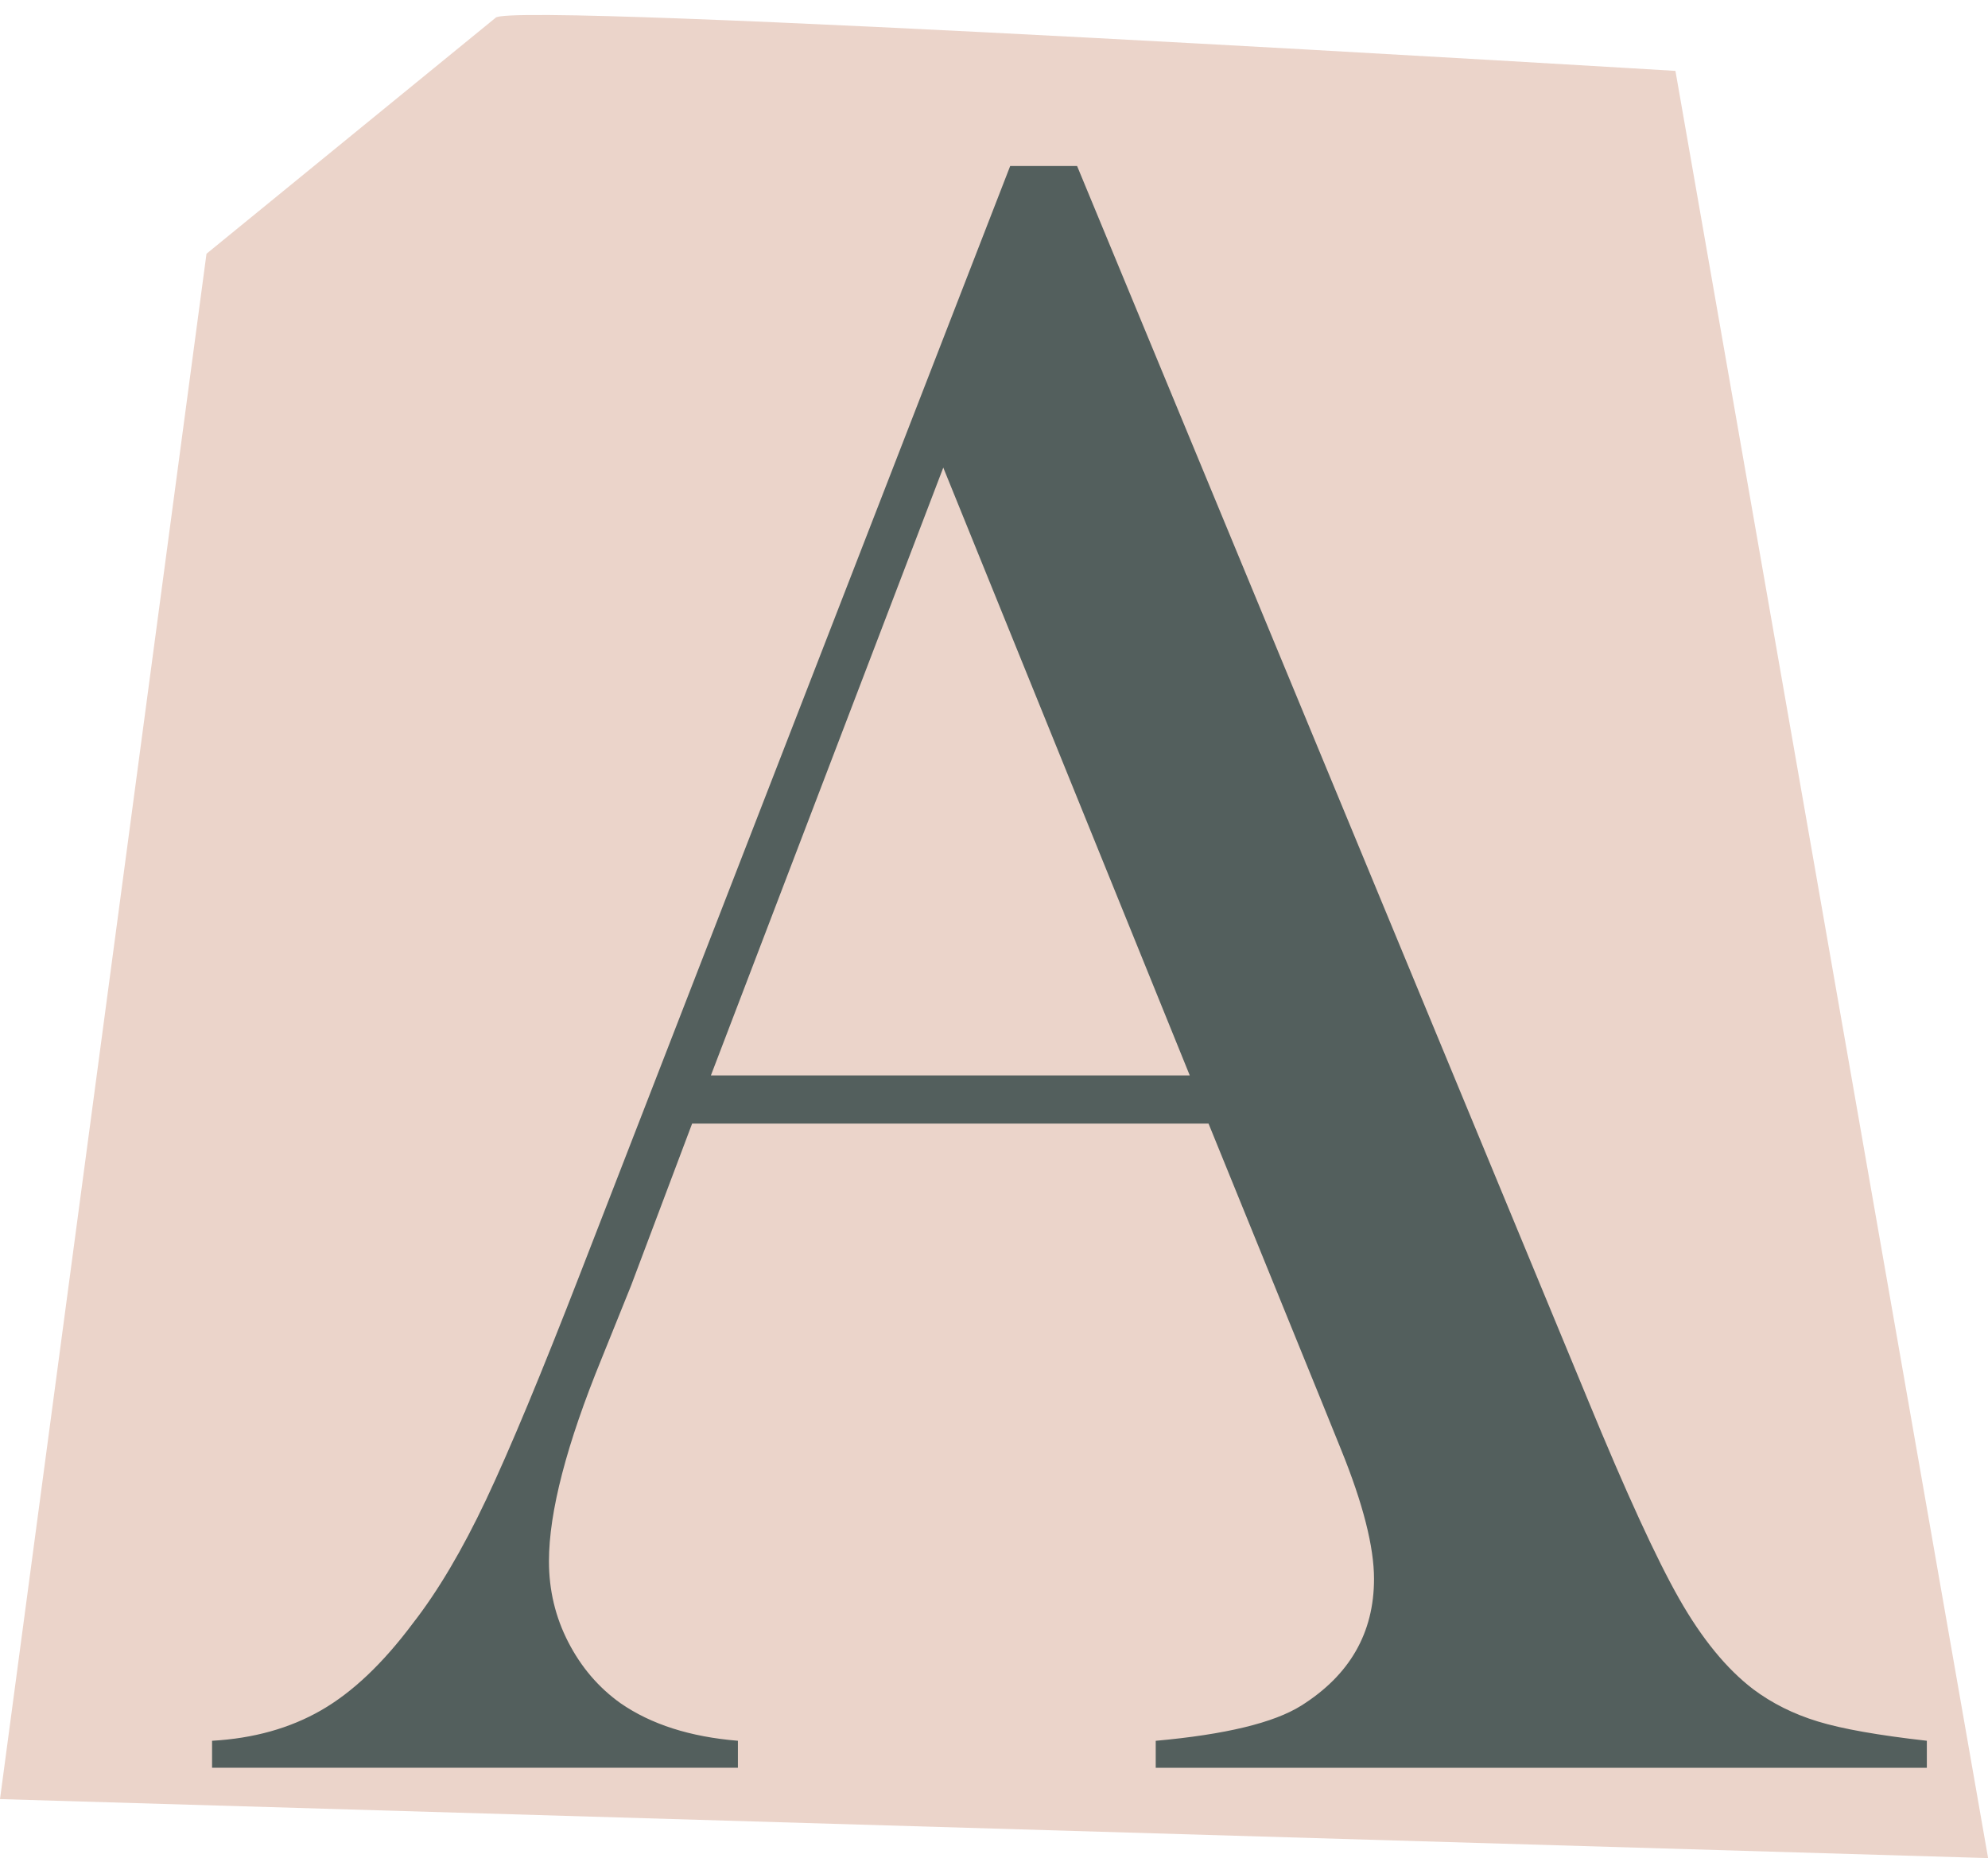 <?xml version="1.0" encoding="UTF-8"?>
<!DOCTYPE svg PUBLIC '-//W3C//DTD SVG 1.0//EN'
          'http://www.w3.org/TR/2001/REC-SVG-20010904/DTD/svg10.dtd'>
<svg data-name="Layer 2" height="533.9" preserveAspectRatio="xMidYMid meet" version="1.0" viewBox="0.0 -4.3 571.1 533.9" width="571.1" xmlns="http://www.w3.org/2000/svg" xmlns:xlink="http://www.w3.org/1999/xlink" zoomAndPan="magnify"
><g data-name="Layer 1"
  ><g id="change1_1"
    ><path d="M142.36,.82c3.39-5.08,338.95,15.25,338.95,15.25l89.82,513.52L0,512.64,59.32,68.61,142.36,.82Z" fill="#ebd4ca"
    /></g
    ><g id="change2_1"
    ><path d="M553.53,503.64h-221.52v-7.75c20-1.8,33.94-5.17,41.81-10.11,13.93-8.77,20.9-20.9,20.9-36.42,0-9.21-3.15-21.58-9.44-37.09l-5.73-14.16-32.37-79.57H198.83l-17.53,46.53-8.43,20.9c-10.12,24.73-15.17,44.17-15.17,58.33,0,8.32,1.85,16.07,5.56,23.26,3.71,7.2,8.71,13.04,15,17.53,8.77,6.07,20,9.67,33.72,10.79v7.75H60.92v-7.75c11.91-.67,22.36-3.59,31.36-8.77,8.99-5.17,17.75-13.49,26.3-24.95,7.19-9.21,14.21-21.07,21.07-35.57,6.85-14.5,15.9-36.25,27.14-65.24L290.2,43.4h19.22l146.67,354.37c11.01,26.75,19.78,45.85,26.3,57.32,6.52,11.46,13.6,20.12,21.24,25.96,5.4,4.05,11.58,7.14,18.54,9.27,6.96,2.14,17.42,3.99,31.36,5.56v7.75Zm-211.74-198.93l-70.81-174.65-66.76,174.65h137.57Z" fill="#535f5d"
    /></g
  ></g
></svg
>
